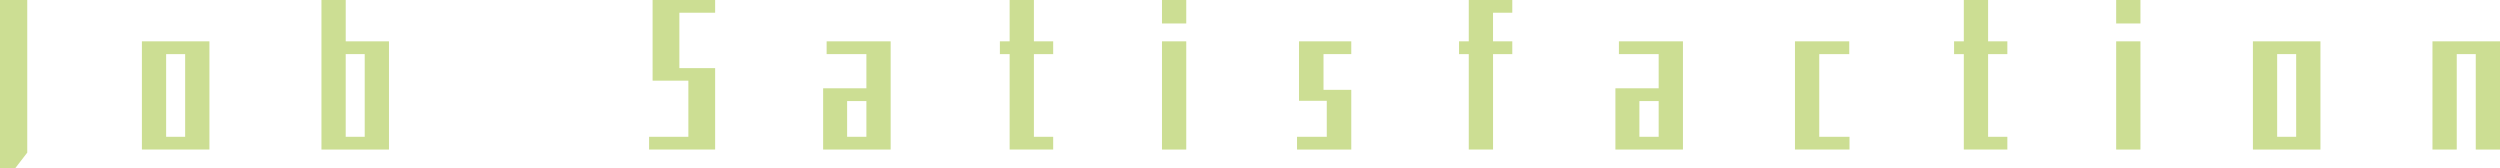 <?xml version="1.0" encoding="UTF-8"?>
<svg id="uuid-01cd3094-0c48-4631-a612-6cd2ab90e110" data-name="レイヤー 2" xmlns="http://www.w3.org/2000/svg" width="979.61" height="65.9" viewBox="0 0 979.61 65.9">
  <defs>
    <style>
      .uuid-2afa4d24-00df-4c55-a94e-68c31eb26eab {
        opacity: .45;
      }

      .uuid-d087d778-295c-4cfe-a449-7ddfe73d042a {
        fill: #8eb510;
        stroke-width: 0px;
      }
    </style>
  </defs>
  <g id="uuid-67521c50-3fb4-4895-8549-b2e9e8e14f5c" data-name="back2">
    <g class="uuid-2afa4d24-00df-4c55-a94e-68c31eb26eab">
      <g>
        <path class="uuid-d087d778-295c-4cfe-a449-7ddfe73d042a" d="m5.98,65.9H0V0h10.68v59.8l-4.7,6.1Z"/>
        <path class="uuid-d087d778-295c-4cfe-a449-7ddfe73d042a" d="m55.6,58.6V16.2h26.46v42.4h-26.46Zm16.95-37.4h-7.45v32.4h7.45V21.2Z"/>
        <path class="uuid-d087d778-295c-4cfe-a449-7ddfe73d042a" d="m125.96,58.6V0h9.51v16.2h16.95v42.4h-26.46Zm16.95-37.4h-7.45v32.4h7.45V21.2Z"/>
        <path class="uuid-d087d778-295c-4cfe-a449-7ddfe73d042a" d="m254.34,58.6v-5h15.39v-22h-14.01V0h24.5v5h-14.01v21.7h14.01v31.9h-25.87Z"/>
        <path class="uuid-d087d778-295c-4cfe-a449-7ddfe73d042a" d="m322.54,58.6v-24h16.95v-13.4h-15.58v-5h25.09v42.4h-26.46Zm16.95-19h-7.55v14h7.55v-14Z"/>
        <path class="uuid-d087d778-295c-4cfe-a449-7ddfe73d042a" d="m395.62,58.6V21.2h-3.82v-5h3.82V0h9.51v16.2h7.55v5h-7.55v32.4h7.55v5h-17.05Z"/>
        <path class="uuid-d087d778-295c-4cfe-a449-7ddfe73d042a" d="m455.32,9.2V0h9.51v9.2h-9.51Zm0,49.4V16.2h9.51v42.4h-9.51Z"/>
        <path class="uuid-d087d778-295c-4cfe-a449-7ddfe73d042a" d="m508.23,58.6v-5h11.66v-14.1h-10.88v-23.3h20.48v5h-10.88v14h10.88v23.4h-21.27Z"/>
        <path class="uuid-d087d778-295c-4cfe-a449-7ddfe73d042a" d="m585.04,21.2v37.4h-9.51V21.2h-3.82v-5h3.82V0h17.05v5h-7.55v11.2h7.55v5h-7.55Z"/>
        <path class="uuid-d087d778-295c-4cfe-a449-7ddfe73d042a" d="m632.99,58.6v-24h16.95v-13.4h-15.58v-5h25.09v42.4h-26.46Zm16.95-19h-7.55v14h7.55v-14Z"/>
        <path class="uuid-d087d778-295c-4cfe-a449-7ddfe73d042a" d="m703.35,58.6V16.2h21.27v5h-11.76v32.4h11.86v5h-21.36Z"/>
        <path class="uuid-d087d778-295c-4cfe-a449-7ddfe73d042a" d="m769.51,58.6V21.2h-3.82v-5h3.82V0h9.51v16.2h7.55v5h-7.55v32.4h7.55v5h-17.05Z"/>
        <path class="uuid-d087d778-295c-4cfe-a449-7ddfe73d042a" d="m829.21,9.2V0h9.51v9.2h-9.51Zm0,49.4V16.2h9.51v42.4h-9.51Z"/>
        <path class="uuid-d087d778-295c-4cfe-a449-7ddfe73d042a" d="m882.79,58.6V16.2h26.46v42.4h-26.46Zm16.95-37.4h-7.45v32.4h7.45V21.2Z"/>
        <path class="uuid-d087d778-295c-4cfe-a449-7ddfe73d042a" d="m970.11,58.6V21.2h-7.45v37.4h-9.51V16.2h26.46v42.4h-9.51Z"/>
      </g>
    </g>
  </g>
</svg>